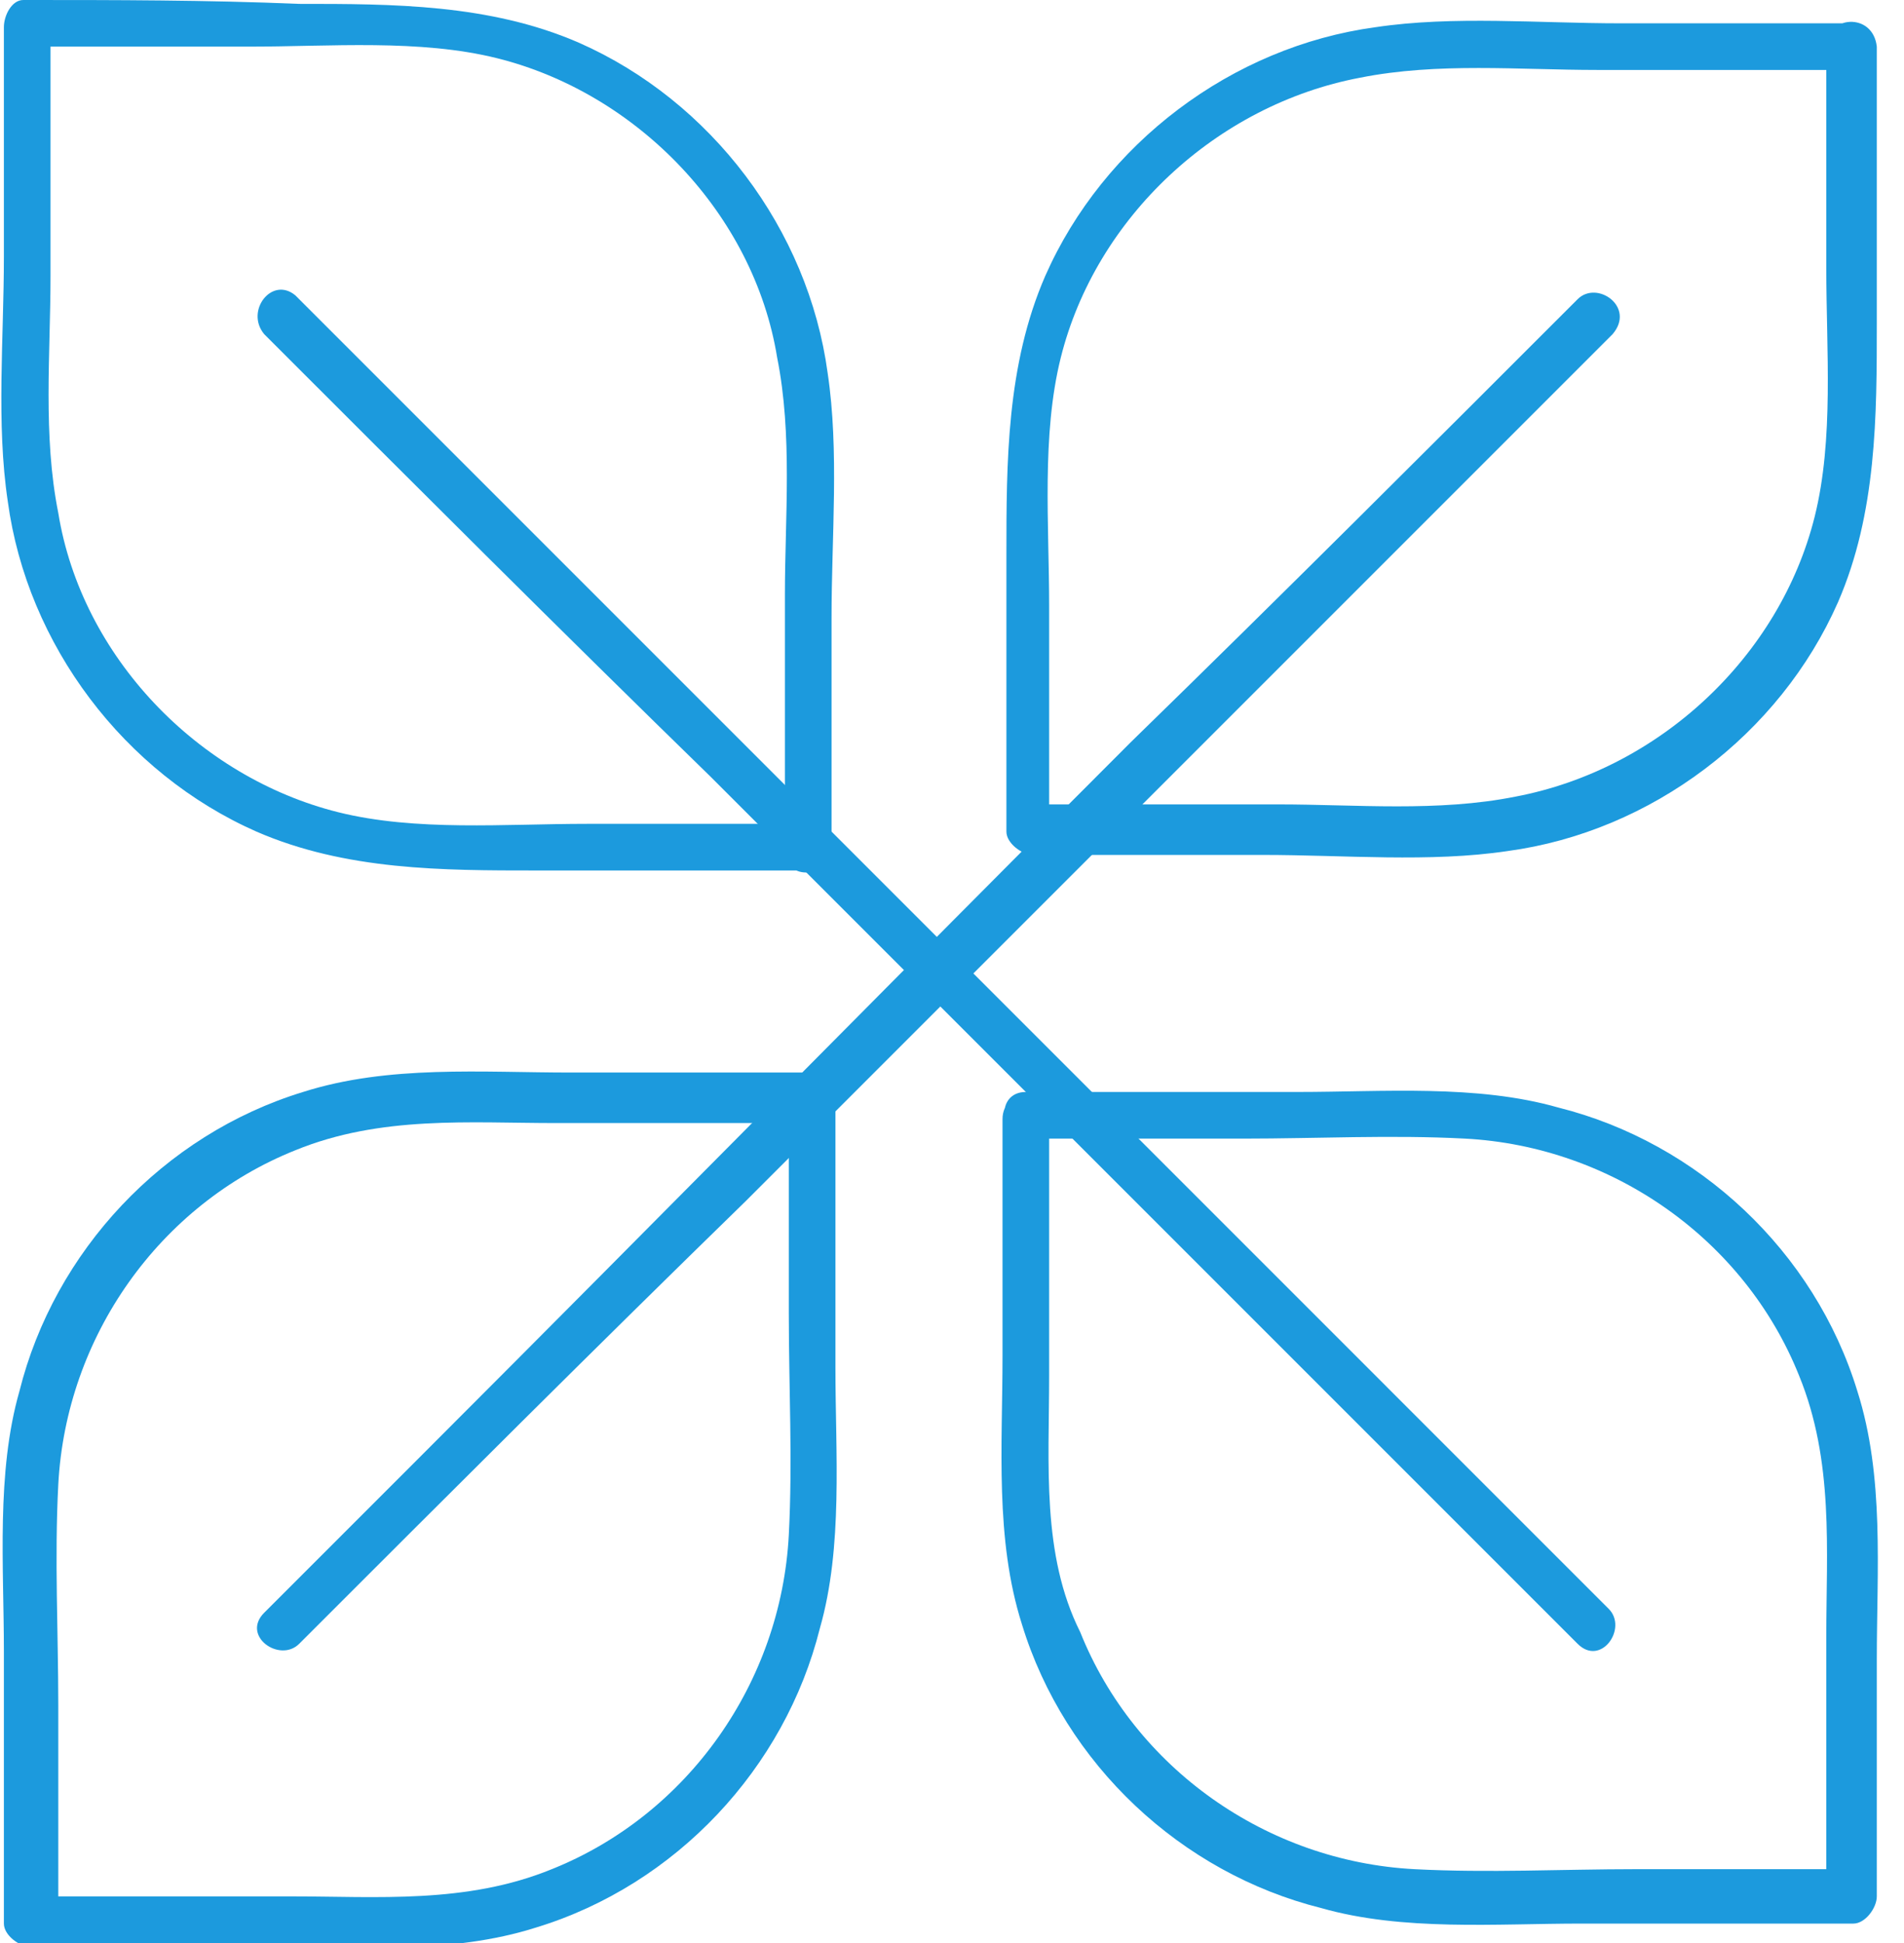 <?xml version="1.0" encoding="utf-8"?>
<!-- Generator: Adobe Illustrator 27.2.0, SVG Export Plug-In . SVG Version: 6.00 Build 0)  -->
<svg version="1.1" id="Layer_1" xmlns="http://www.w3.org/2000/svg" xmlns:xlink="http://www.w3.org/1999/xlink" x="0px" y="0px"
	 viewBox="0 0 49 50" style="enable-background:new 0 0 49 50;" xml:space="preserve">
<style type="text/css">
	.st0{fill:#1C9ADD;}
</style>
<path class="st0" d="M20.8,21.2c-1.9,0-3.8,0-5.7,0c-2.1,0-4.4,0.2-6.4-0.3c-3.6-0.9-6.6-4-7.2-7.7c-0.4-2-0.2-4.1-0.2-6.1
	c0-2.2,0-4.4,0-6.6C1.1,0.8,0.9,1,0.7,1.2c1.9,0,3.8,0,5.7,0c2.1,0,4.4-0.2,6.4,0.3c3.6,0.9,6.6,4,7.2,7.7c0.4,2,0.2,4.1,0.2,6.1
	c0,2.2,0,4.4,0,6.6c0,0.8,1.2,0.7,1.2-0.1c0-2,0-3.9,0-5.9c0-2.1,0.2-4.3-0.1-6.3c-0.5-3.7-3-7-6.4-8.5c-2.3-1-4.8-1-7.2-1
	C5.3,0,3,0,0.6,0C0.3,0,0.1,0.4,0.1,0.7c0,2,0,3.9,0,5.9c0,2.1-0.2,4.3,0.1,6.3c0.5,3.7,3,7,6.4,8.5c2.3,1,4.8,1,7.2,1
	c2.4,0,4.7,0,7.1,0C21.7,22.4,21.6,21.2,20.8,21.2z"/>
<path class="st0" d="M25.8,28.8c0,2,0,4.1,0,6.1c0,2.3-0.2,4.7,0.5,6.9c1.1,3.6,4.1,6.4,7.7,7.3c2.1,0.6,4.5,0.4,6.7,0.4
	c2.3,0,4.6,0,7,0c0.3,0,0.6-0.4,0.6-0.7c0-2,0-4.1,0-6.1c0-2.3,0.2-4.7-0.5-6.9c-1.1-3.6-4.1-6.4-7.7-7.3c-2.1-0.6-4.5-0.4-6.7-0.4
	c-2.3,0-4.6,0-7,0c-0.8,0-0.7,1.2,0.1,1.2c1.8,0,3.7,0,5.5,0c1.9,0,3.8-0.1,5.7,0c3.8,0.2,7.2,2.6,8.6,6.1c0.9,2.2,0.7,4.5,0.7,6.7
	c0,2.2,0,4.5,0,6.7c0.2-0.2,0.4-0.4,0.6-0.7c-1.8,0-3.7,0-5.5,0c-1.9,0-3.8,0.1-5.7,0c-3.8-0.2-7.2-2.6-8.6-6.1
	C26.8,40,27,37.7,27,35.4c0-2.2,0-4.5,0-6.7C27,27.9,25.8,28,25.8,28.8z"/>
<path class="st0" d="M20.8,27.6c-2,0-4.1,0-6.1,0c-2.3,0-4.7-0.2-6.9,0.5c-3.6,1.1-6.4,4.1-7.3,7.7c-0.6,2.1-0.4,4.5-0.4,6.7
	c0,2.3,0,4.6,0,7c0,0.3,0.4,0.6,0.7,0.6c2,0,4.1,0,6.1,0c2.3,0,4.7,0.2,6.9-0.5c3.6-1.1,6.4-4.1,7.3-7.7c0.6-2.1,0.4-4.5,0.4-6.7
	c0-2.3,0-4.6,0-7c0-0.8-1.2-0.7-1.2,0.1c0,1.8,0,3.7,0,5.5c0,1.9,0.1,3.8,0,5.7c-0.2,3.8-2.6,7.2-6.1,8.6c-2.2,0.9-4.5,0.7-6.7,0.7
	c-2.2,0-4.5,0-6.7,0c0.2,0.2,0.4,0.4,0.7,0.6c0-1.8,0-3.7,0-5.5c0-1.9-0.1-3.8,0-5.7c0.2-3.8,2.6-7.2,6.1-8.6
	c2.2-0.9,4.5-0.7,6.7-0.7c2.2,0,4.5,0,6.7,0C21.7,28.8,21.6,27.6,20.8,27.6z"/>
<path class="st0" d="M47,1.2c0,1.9,0,3.8,0,5.7c0,2.1,0.2,4.4-0.3,6.4c-0.9,3.6-4,6.5-7.7,7.2c-2,0.4-4.1,0.2-6.1,0.2
	c-2.2,0-4.4,0-6.6,0c0.2,0.2,0.4,0.4,0.7,0.6c0-1.9,0-3.8,0-5.7c0-2.1-0.2-4.4,0.3-6.4c0.9-3.6,4-6.5,7.7-7.2c2-0.4,4.1-0.2,6.1-0.2
	c2.2,0,4.4,0,6.6,0c0.8,0,0.7-1.2-0.1-1.2c-2,0-3.9,0-5.9,0c-2.1,0-4.3-0.2-6.3,0.1c-3.7,0.5-7,3-8.5,6.4c-1,2.3-1,4.8-1,7.2
	c0,2.4,0,4.7,0,7.1c0,0.3,0.4,0.6,0.7,0.6c2,0,3.9,0,5.9,0c2.1,0,4.3,0.2,6.3-0.1c3.7-0.5,7-3,8.5-6.4c1-2.3,1-4.8,1-7.2
	c0-2.4,0-4.7,0-7.1C48.2,0.3,47,0.4,47,1.2z"/>
<path class="st0" d="M40.6,7.7c-3.8,3.8-7.6,7.6-11.5,11.4C23,25.2,17,31.3,10.9,37.4c-1.4,1.4-2.8,2.8-4.1,4.1
	c-0.6,0.6,0.4,1.3,0.9,0.8c3.8-3.8,7.6-7.6,11.5-11.4c6.1-6.1,12.1-12.1,18.2-18.2c1.4-1.4,2.8-2.8,4.1-4.1
	C42.1,7.9,41.1,7.2,40.6,7.7z"/>
<path class="st0" d="M6.8,8.6c3.8,3.8,7.6,7.6,11.5,11.4c6.1,6.1,12.1,12.1,18.2,18.2c1.4,1.4,2.8,2.8,4.1,4.1
	c0.6,0.6,1.3-0.4,0.8-0.9C37.6,37.6,33.8,33.8,30,30c-6.1-6.1-12.1-12.1-18.2-18.2C10.4,10.4,9,9,7.6,7.6C7,7.1,6.3,8,6.8,8.6z"/>
</svg>
